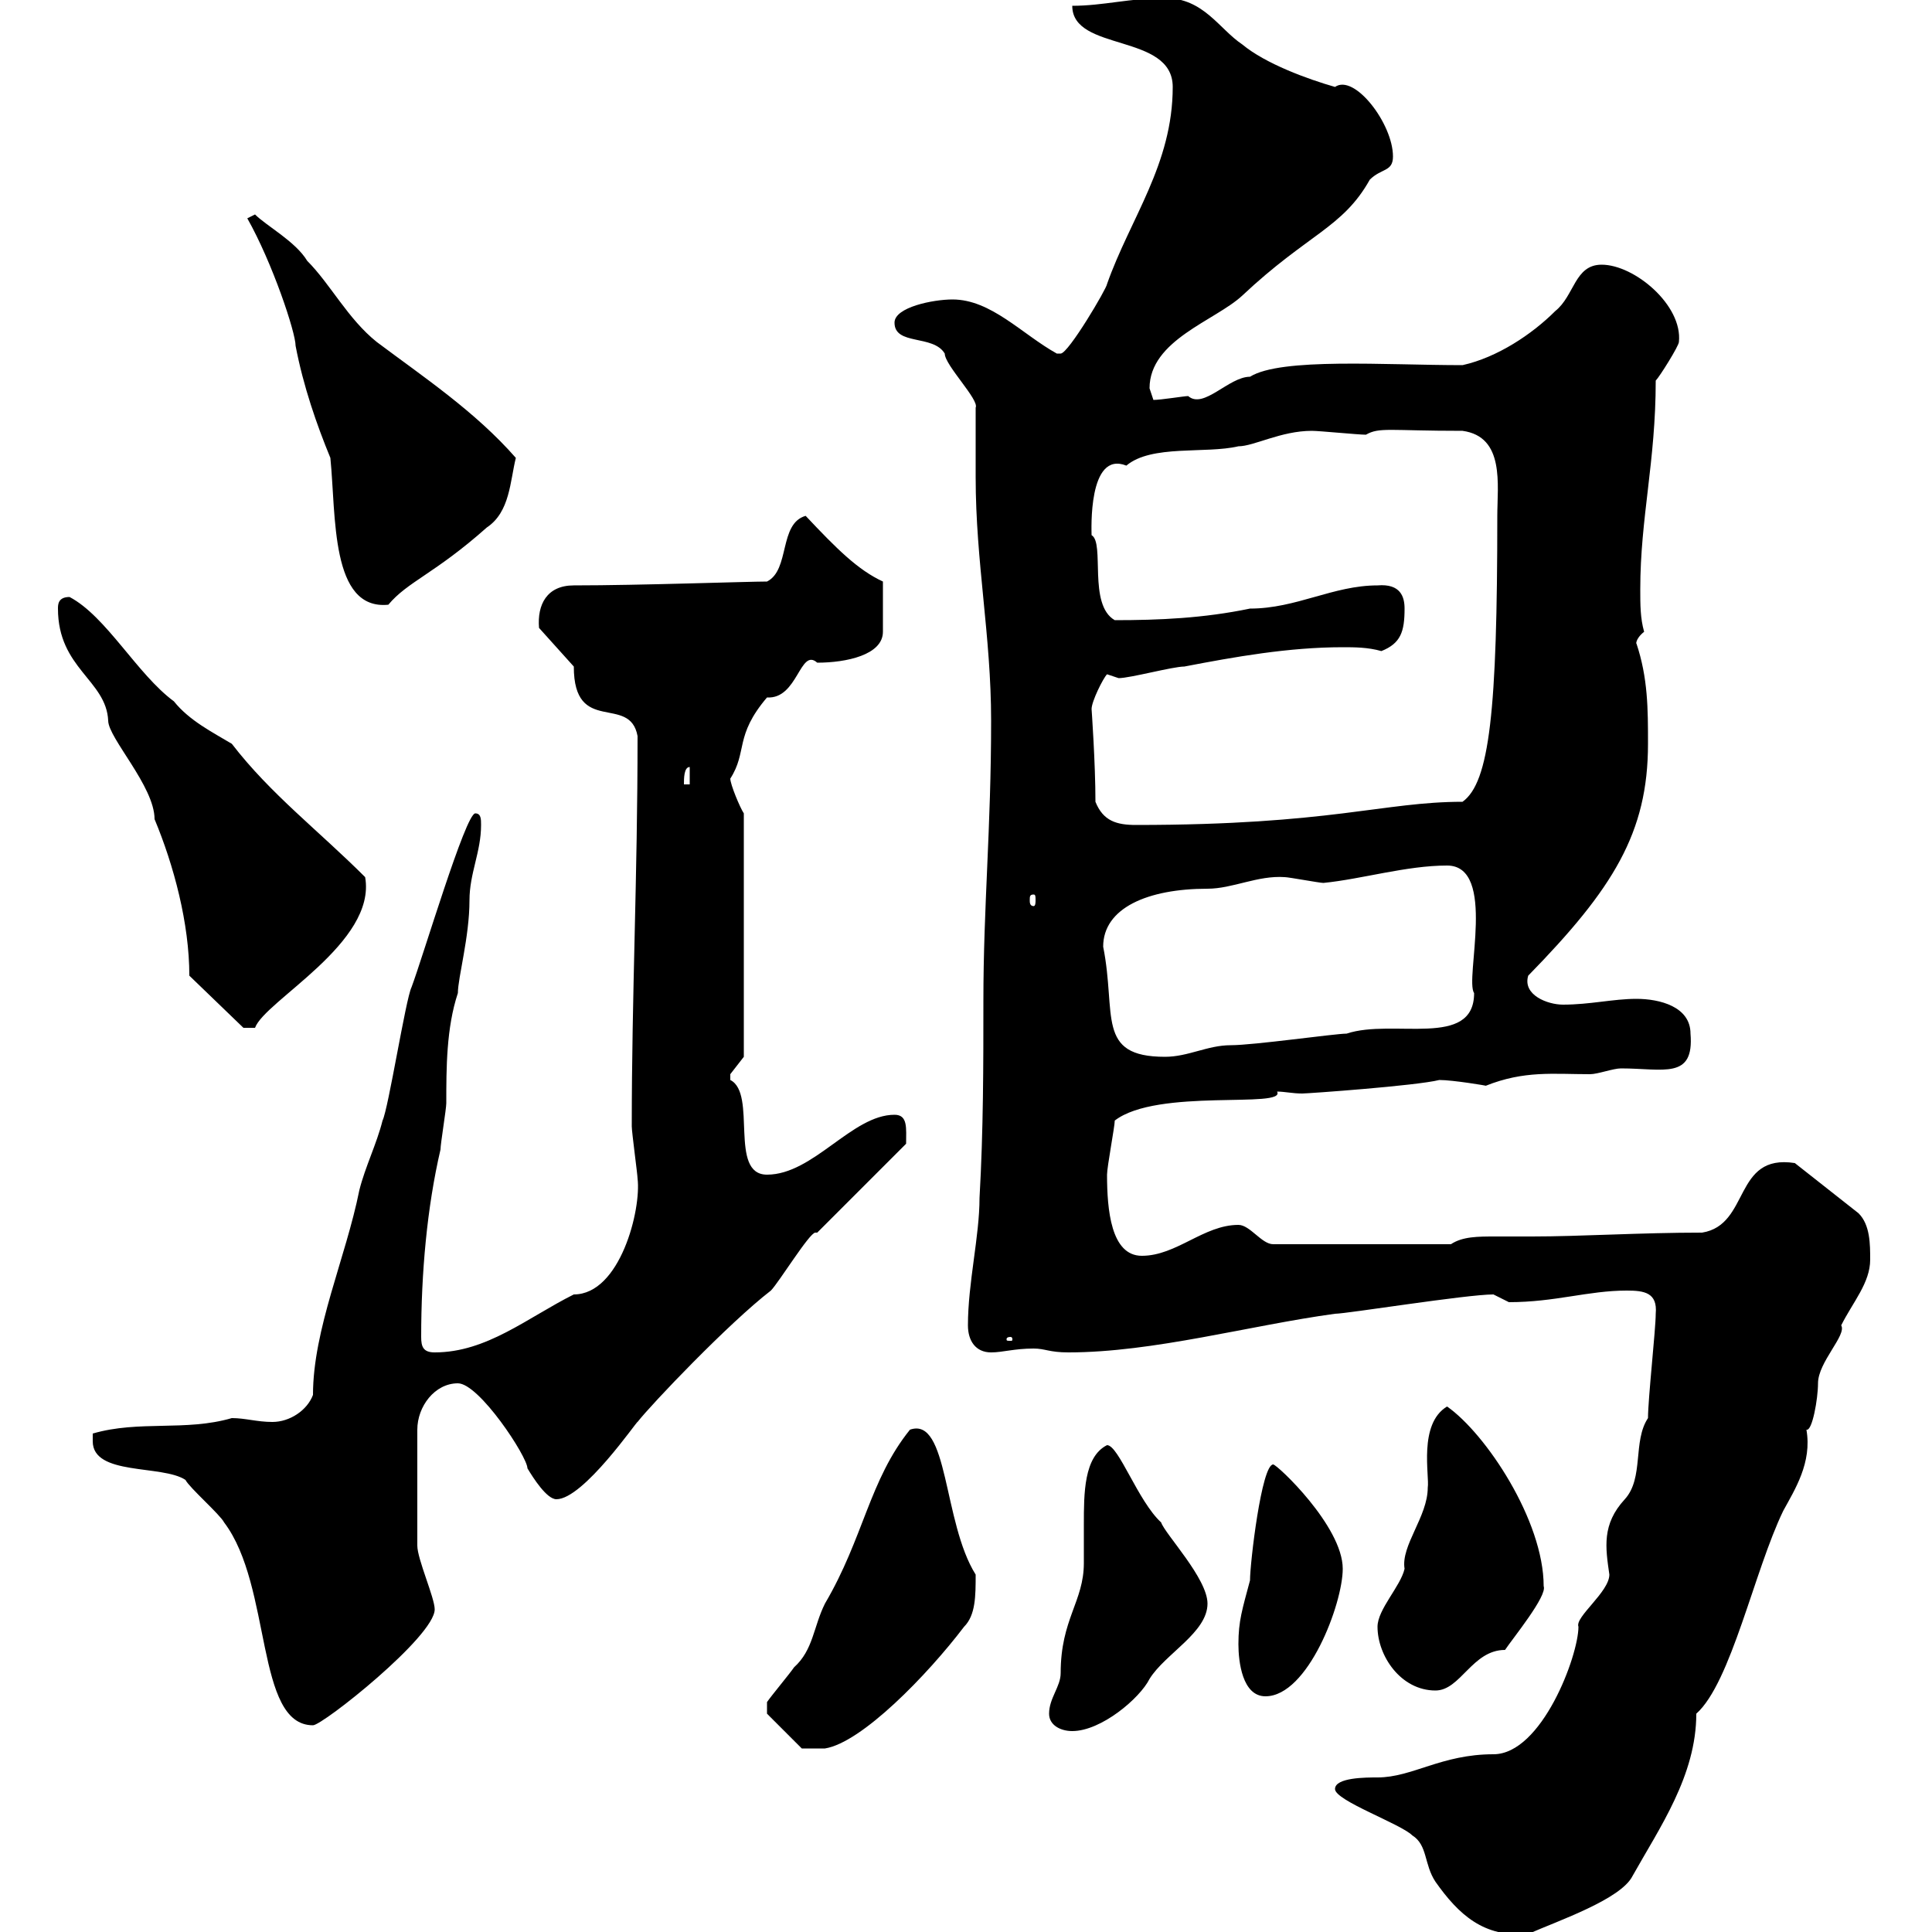 <svg xmlns="http://www.w3.org/2000/svg" xmlns:xlink="http://www.w3.org/1999/xlink" width="300" height="300"><path d="M207.30 277.80C207.30 279.60 217.50 283.20 219.30 285C221.70 286.50 221.10 289.50 222.90 292.20C226.50 297.30 230.40 300.90 237.30 300.30C242.10 298.20 251.70 294.90 253.50 291.30C257.70 283.80 263.40 275.70 263.40 266.10C268.80 261.30 272.40 243.90 276.90 234.60C278.70 231.30 281.40 227.10 280.50 222C281.40 222.30 282.30 217.20 282.30 214.80C282.30 211.50 286.80 207.30 285.90 205.80C287.70 202.20 290.40 199.20 290.40 195.60C290.40 193.20 290.40 190.20 288.60 188.40L278.70 180.60C269.10 179.10 271.80 190.20 264.30 191.40C254.70 191.40 245.40 192 237.90 192C236.10 192 234.30 192 232.20 192C229.50 192 227.10 192 225.30 193.20L197.70 193.20C195.90 193.20 194.10 190.20 192.30 190.20C186.90 190.20 182.70 195 177.30 195C172.50 195 171.90 187.80 171.90 182.40C171.90 181.20 173.10 174.90 173.10 174C179.70 168.90 199.80 172.20 198.30 169.50C199.50 169.50 200.70 169.80 202.20 169.80C203.10 169.80 219.90 168.60 223.50 167.70C225.60 167.70 231 168.60 230.70 168.60C236.70 166.20 241.20 166.80 246.90 166.80C248.10 166.80 250.50 165.90 251.70 165.90C258.30 165.90 263.10 167.70 262.50 160.50C262.50 156.30 257.70 155.10 254.10 155.10C250.50 155.10 246.90 156 242.70 156C240.30 156 236.40 154.50 237.30 151.50C250.50 138 255.90 129.30 255.90 115.50C255.90 110.10 255.90 105.30 254.10 99.90C254.10 100.20 253.80 99.30 255.30 98.10C254.70 96 254.70 93.90 254.70 91.50C254.70 80.40 257.10 71.70 257.10 59.10C257.70 58.50 260.70 53.70 260.70 53.10C261.30 47.40 253.80 41.10 248.70 41.10C244.50 41.10 244.50 45.90 241.50 48.30C237.90 51.90 232.50 55.50 227.10 56.70C215.10 56.70 198.90 55.50 194.10 58.50C190.80 58.50 186.90 63.60 184.50 61.50C183.90 61.50 180.30 62.10 179.10 62.10C179.10 62.10 178.50 60.30 178.50 60.30C178.50 52.80 188.70 49.80 192.90 45.90C203.10 36.30 208.50 35.40 212.70 27.90C214.50 26.10 216.30 26.70 216.30 24.30C216.30 19.20 210.30 11.40 207.30 13.50C203.10 12.30 196.50 9.90 192.90 6.90C189.30 4.50 186.90-0.30 180.90-0.30C175.50-0.30 171.30 0.90 166.50 0.90C166.50 8.10 182.10 5.10 182.10 13.50C182.10 25.50 175.50 33.90 171.90 44.10C171.90 44.70 165.90 54.90 164.70 54.90C164.10 54.90 164.10 54.90 164.10 54.90C158.70 51.90 153.90 46.50 147.90 46.50C144.90 46.50 138.90 47.70 138.90 50.10C138.90 53.70 144.90 51.90 146.70 54.90C146.70 56.70 152.10 62.10 151.50 63.30C151.50 63.90 151.50 72.90 151.50 74.10C151.50 87.30 153.90 98.70 153.90 111.90C153.90 128.70 152.70 140.70 152.70 155.40C152.70 165.30 152.70 175.50 152.10 186C152.10 192 150.30 199.20 150.30 205.80C150.30 208.20 151.50 210 153.90 210C155.70 210 157.50 209.40 160.50 209.40C162.30 209.40 162.90 210 165.90 210C179.10 210 194.10 205.80 207.30 204C209.10 204 227.70 201 231.90 201C231.90 201 234.30 202.20 234.30 202.20C241.50 202.20 246.60 200.40 252.60 200.40C255.30 200.40 257.40 200.70 257.10 204C257.10 206.40 255.90 217.20 255.90 220.20C253.50 223.80 255.30 229.50 252.30 232.80C248.70 236.70 249.30 240.30 249.90 244.50C249.90 247.20 244.50 251.10 245.10 252.60C245.10 257.10 239.40 272.40 231.90 272.40C223.80 272.40 219.30 276 213.90 276C212.10 276 207.30 276 207.30 277.80ZM119.10 266.10L124.50 271.50L128.10 271.50C133.80 270.60 144 260.10 149.70 252.60C151.50 250.80 151.50 247.80 151.50 244.50C146.40 236.40 147.30 219.90 141.30 222C135 229.80 134.10 238.80 128.10 249C126.30 252.60 126.30 256.20 123.30 258.90C122.70 259.80 119.70 263.40 119.10 264.30ZM162.90 266.10C162.90 267.90 164.70 268.80 166.50 268.80C171 268.80 177 263.70 178.50 260.70C180.90 256.80 187.50 253.50 187.50 249C187.50 245.10 180.90 238.20 180.30 236.40C176.70 233.10 173.70 224.40 171.90 224.40C168.30 226.20 168.30 231.90 168.30 236.70C168.30 238.80 168.30 240.90 168.30 242.70C168.30 248.70 164.70 251.40 164.70 259.80C164.70 261.90 162.90 263.70 162.90 266.10ZM14.40 223.80C14.40 229.20 25.20 227.40 28.80 229.80C29.40 231 34.20 235.20 34.80 236.40C42.30 246.30 39.60 267.90 48.60 267.90C50.10 267.90 67.50 254.10 67.50 249.90C67.50 248.10 64.80 242.10 64.80 240L64.80 222C64.80 218.40 67.50 214.80 71.10 214.80C74.40 214.80 81.90 226.20 81.90 228C82.80 229.50 84.90 232.80 86.40 232.80C90.60 232.80 99 220.50 99 220.80C101.10 218.10 113.10 205.50 119.70 200.40C120.90 199.20 125.70 191.40 126.60 191.40C126.90 191.40 126.90 191.40 126.90 191.40L140.70 177.60C140.70 175.20 141 173.10 138.90 173.10C132.30 173.10 126.30 182.40 119.10 182.40C113.10 182.40 117.60 169.80 113.40 167.70C113.40 167.70 113.40 167.70 113.40 166.80C113.40 166.80 115.50 164.10 115.50 164.10L115.50 126.30C114.90 125.40 113.40 121.80 113.40 120.90C116.10 116.70 114 114.30 119.10 108.30C123.90 108.60 124.20 100.50 126.90 102.90C131.40 102.90 137.10 101.70 137.10 98.10L137.10 90.30C133.20 88.50 129.90 85.20 125.10 80.10C120.90 81.30 122.70 88.50 119.10 90.30C116.10 90.30 99.30 90.90 89.10 90.90C84.90 90.90 83.40 93.90 83.70 97.50L89.10 103.50C89.10 114.30 97.80 107.70 99 114.30C99 136.50 98.10 154.20 98.10 174.90C98.10 175.80 99 182.40 99 183C99.60 187.80 96.30 201 89.10 201C81.90 204.60 75.60 210 67.50 210C65.70 210 65.40 209.10 65.40 207.60C65.40 197.70 66.30 187.50 68.40 178.50C68.40 177.60 69.30 172.20 69.30 171.30C69.30 165.90 69.30 159.60 71.10 154.20C71.10 151.80 72.90 145.50 72.90 139.80C72.90 135.60 74.70 132.30 74.70 128.10C74.70 127.20 74.70 126.30 73.80 126.30C72.30 126.30 65.70 148.50 63.90 153.30C63 155.10 60.30 172.20 59.40 174C58.50 177.60 56.70 181.20 55.80 184.80C53.70 195.30 48.60 206.40 48.60 216.60C47.70 219 45 220.80 42.30 220.80C39.90 220.80 38.10 220.20 36 220.20C28.80 222.30 21.60 220.50 14.40 222.60C14.40 222.60 14.40 223.80 14.40 223.80ZM192.30 255.30C192.30 258 192.90 263.40 196.50 263.40C203.10 263.40 208.50 249 208.50 243.60C208.50 237 198.30 227.40 197.70 227.40C195.90 227.40 194.10 242.70 194.10 245.40C192.90 249.90 192.30 251.70 192.30 255.30ZM213.90 252.60C213.90 257.10 217.50 262.50 222.90 262.50C226.80 262.50 228.60 256.20 233.70 256.20C234.90 254.40 240.30 247.80 239.70 246.30C239.70 236.10 230.70 222.60 224.70 218.40C220.20 221.10 222 229.20 221.70 231C221.70 235.50 217.50 240 218.10 243.60C217.50 246.30 213.90 249.90 213.90 252.60ZM156.90 207.60C157.20 207.60 157.20 207.90 157.20 207.90C157.20 208.20 157.20 208.20 156.90 208.20C156.30 208.20 156.30 208.20 156.30 207.90C156.30 207.90 156.30 207.60 156.90 207.60ZM171.30 147C171.30 141 178.20 138 187.50 138C191.40 138 195.30 135.90 199.50 136.20C200.10 136.20 204.90 137.10 205.50 137.10C211.50 136.50 218.40 134.40 224.70 134.40C232.50 134.40 227.40 152.10 228.90 154.20C228.90 162.90 216.30 158.10 209.10 160.50C207.30 160.50 194.70 162.30 191.10 162.30C187.50 162.30 184.50 164.10 180.90 164.10C170.10 164.10 173.40 157.50 171.30 147ZM29.40 151.50L37.80 159.60L39.60 159.60C41.10 155.40 58.50 146.40 56.70 136.20C49.50 129 42 123.30 36 115.50C33 113.70 29.40 111.90 27 108.90C21.30 104.70 16.50 95.70 10.80 92.70C9 92.70 9 93.90 9 94.50C9 103.80 16.50 105.60 16.80 111.90C16.80 114.60 24 122.10 24 127.20C27 134.40 29.40 143.40 29.40 151.50ZM160.50 138.90C160.80 138.90 160.80 139.20 160.80 139.80C160.80 140.10 160.80 140.70 160.50 140.70C159.90 140.70 159.90 140.10 159.90 139.80C159.90 139.20 159.90 138.90 160.50 138.90ZM170.10 124.50C170.10 118.50 169.50 110.10 169.50 110.10C169.50 108.90 171.30 105.30 171.90 104.70L173.70 105.30C175.50 105.30 182.10 103.50 183.90 103.50C191.70 102 200.10 100.50 208.50 100.50C210.30 100.50 212.40 100.50 214.50 101.10C217.50 99.90 218.10 98.10 218.10 94.50C218.10 92.70 217.50 90.60 213.90 90.90C207 90.90 201.30 94.50 194.10 94.50C186.90 96 180 96.30 173.10 96.30C168.90 93.90 171.60 84.30 169.50 83.10C169.50 82.50 168.90 69.90 174.90 72.30C178.80 69 187.20 70.50 192.30 69.30C194.70 69.30 198.90 66.90 203.70 66.90C204.90 66.90 210.90 67.50 212.10 67.50C214.20 66.30 215.70 66.90 227.10 66.90C233.70 67.80 232.50 75.30 232.50 80.10C232.50 110.40 231.30 121.50 227.10 124.50C214.80 124.50 206.70 128.10 176.40 128.10C173.40 128.10 171.30 127.50 170.10 124.50ZM107.10 119.10L107.10 121.80L106.20 121.80C106.20 120.90 106.20 119.10 107.10 119.10ZM38.40 33.90C42.30 40.80 45.90 51.60 45.90 53.70C47.10 60 49.20 66 51.30 71.10C52.20 80.10 51.30 94.80 60.30 93.90C63.30 90.30 67.50 89.10 75.60 81.90C79.20 79.50 79.20 74.70 80.10 71.10C73.80 63.90 65.70 58.50 58.50 53.10C54 49.50 51.30 44.10 47.70 40.50C45.90 37.50 41.40 35.10 39.60 33.30Z"/></svg>